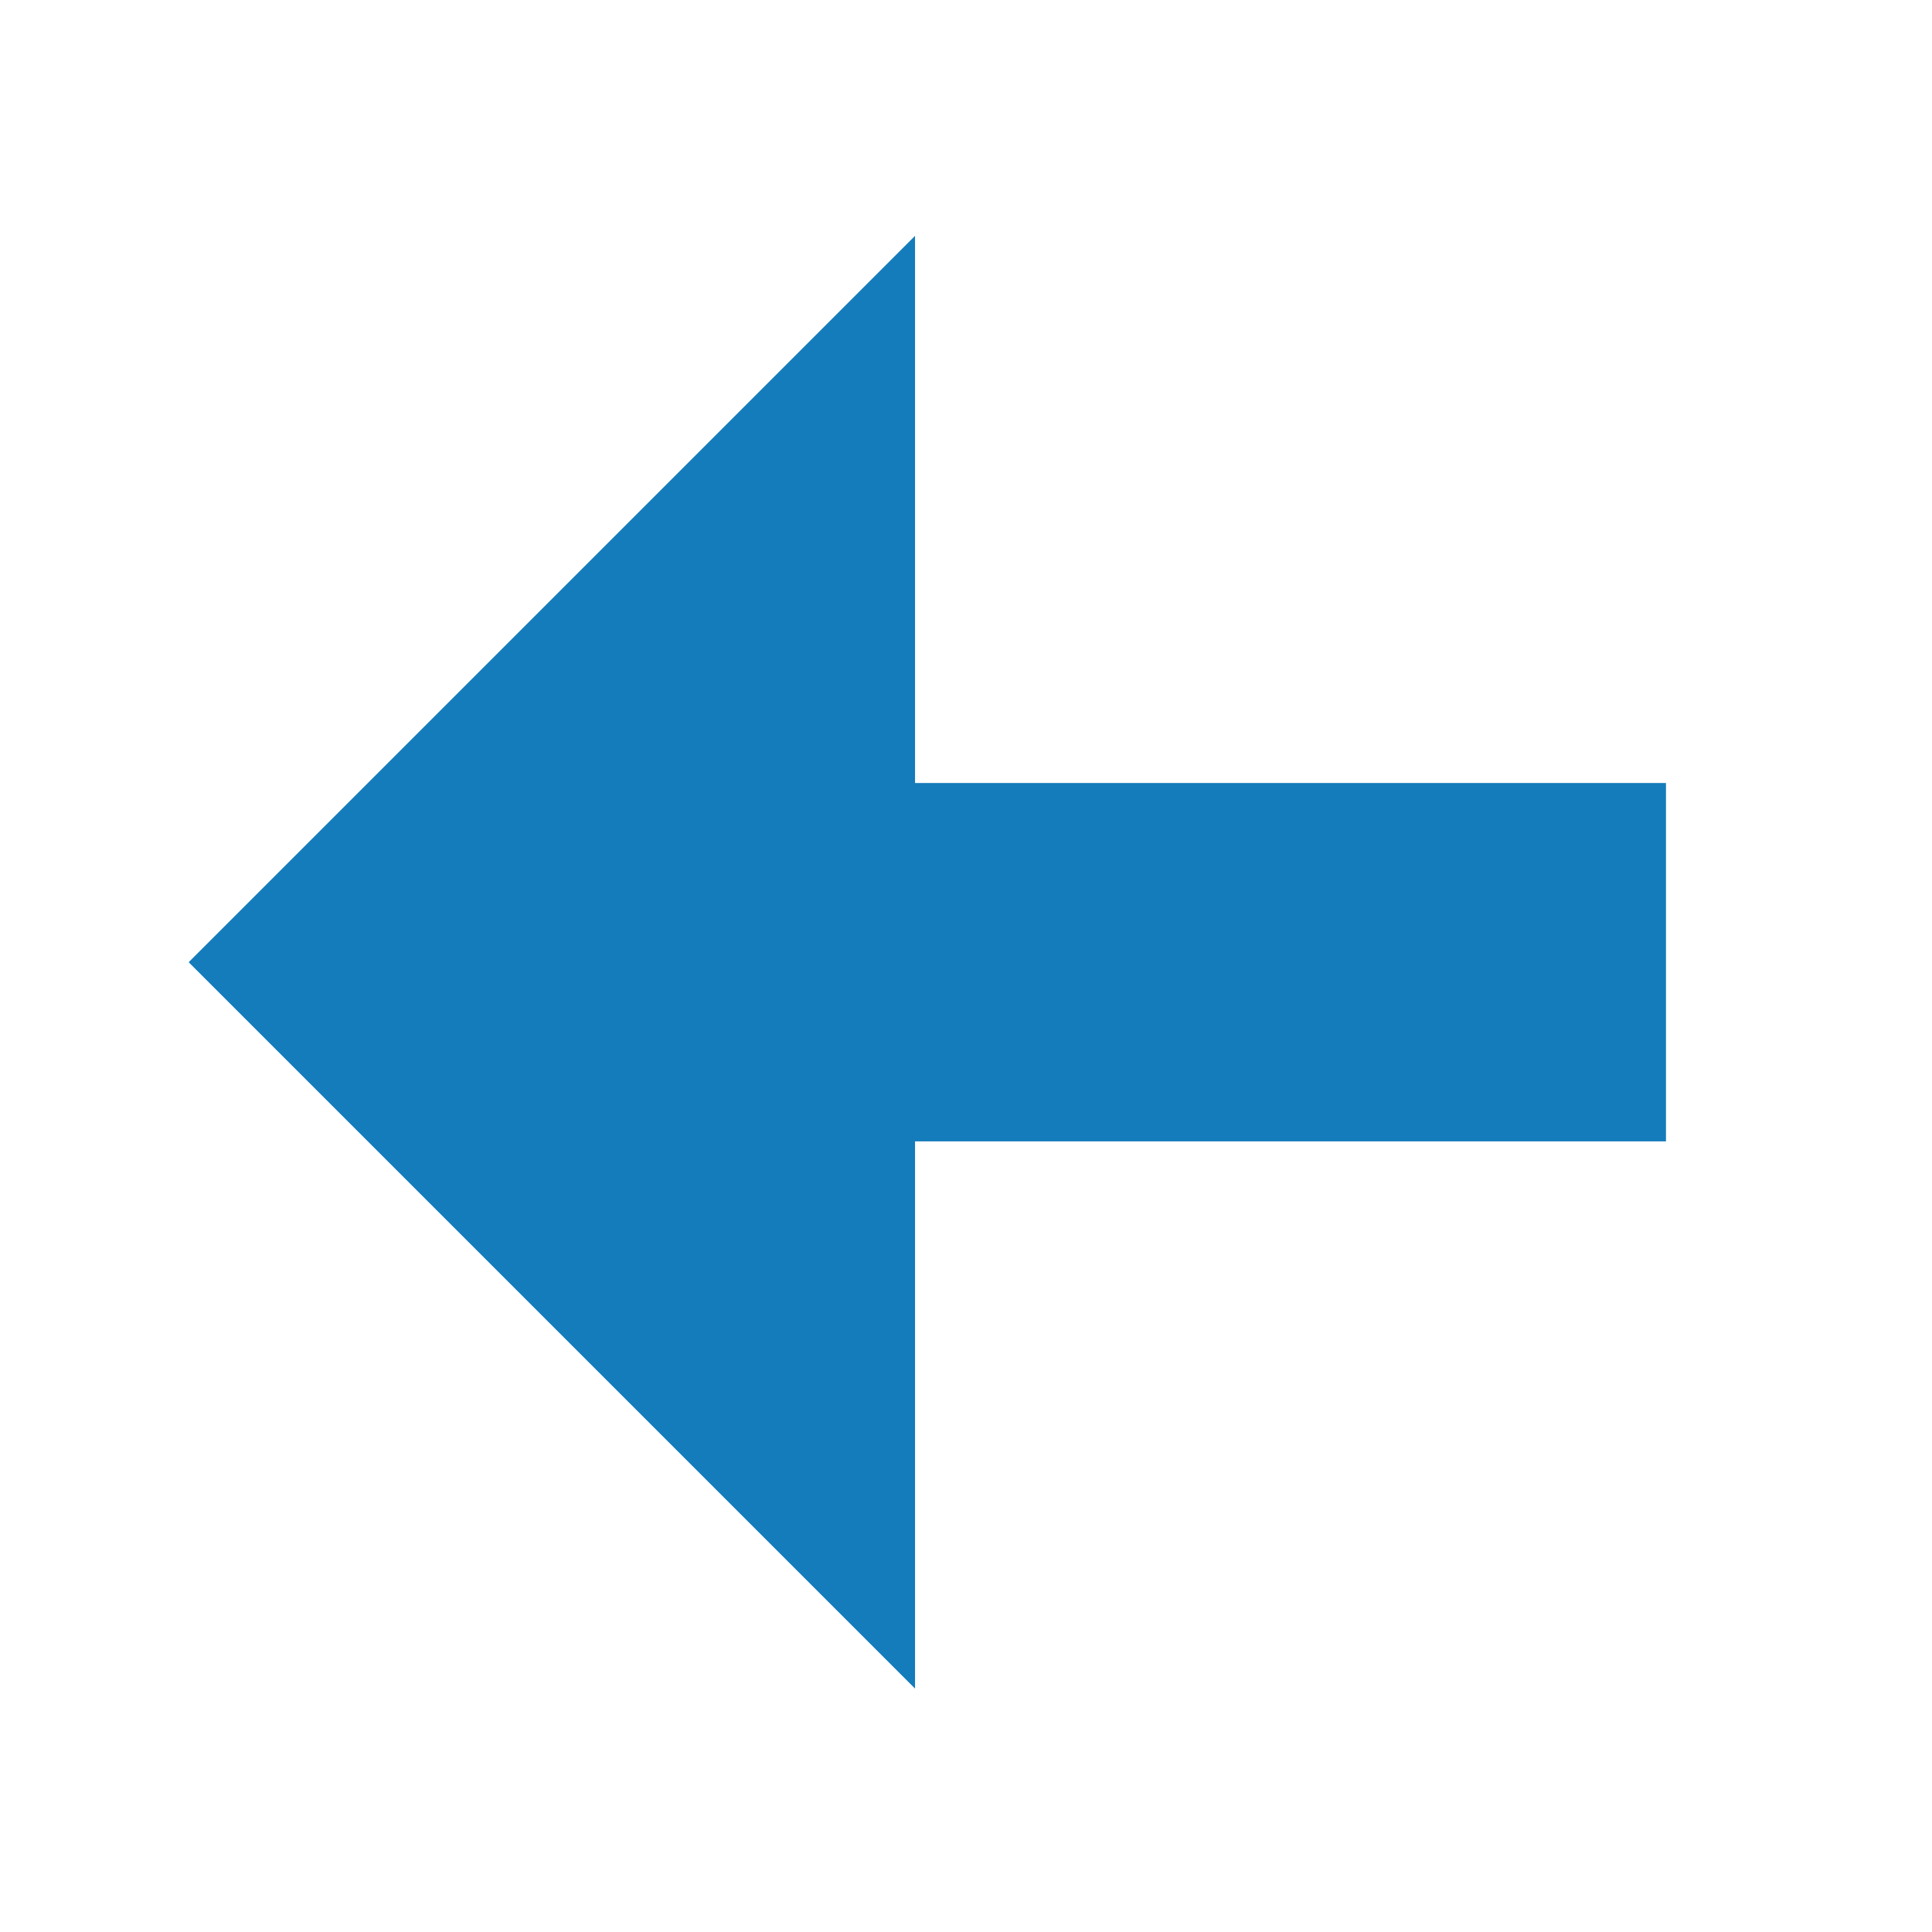 <!-- Generated by IcoMoon.io -->
<svg version="1.1" xmlns="http://www.w3.org/2000/svg" width="32" height="32" viewBox="0 0 32 32">
<path fill="#147cbb" d="M27.594 12.969h-12.438v-9.063l-12.031 12.031 12.031 12.031v-9.063h12.438v-5.938z"></path>
</svg>
